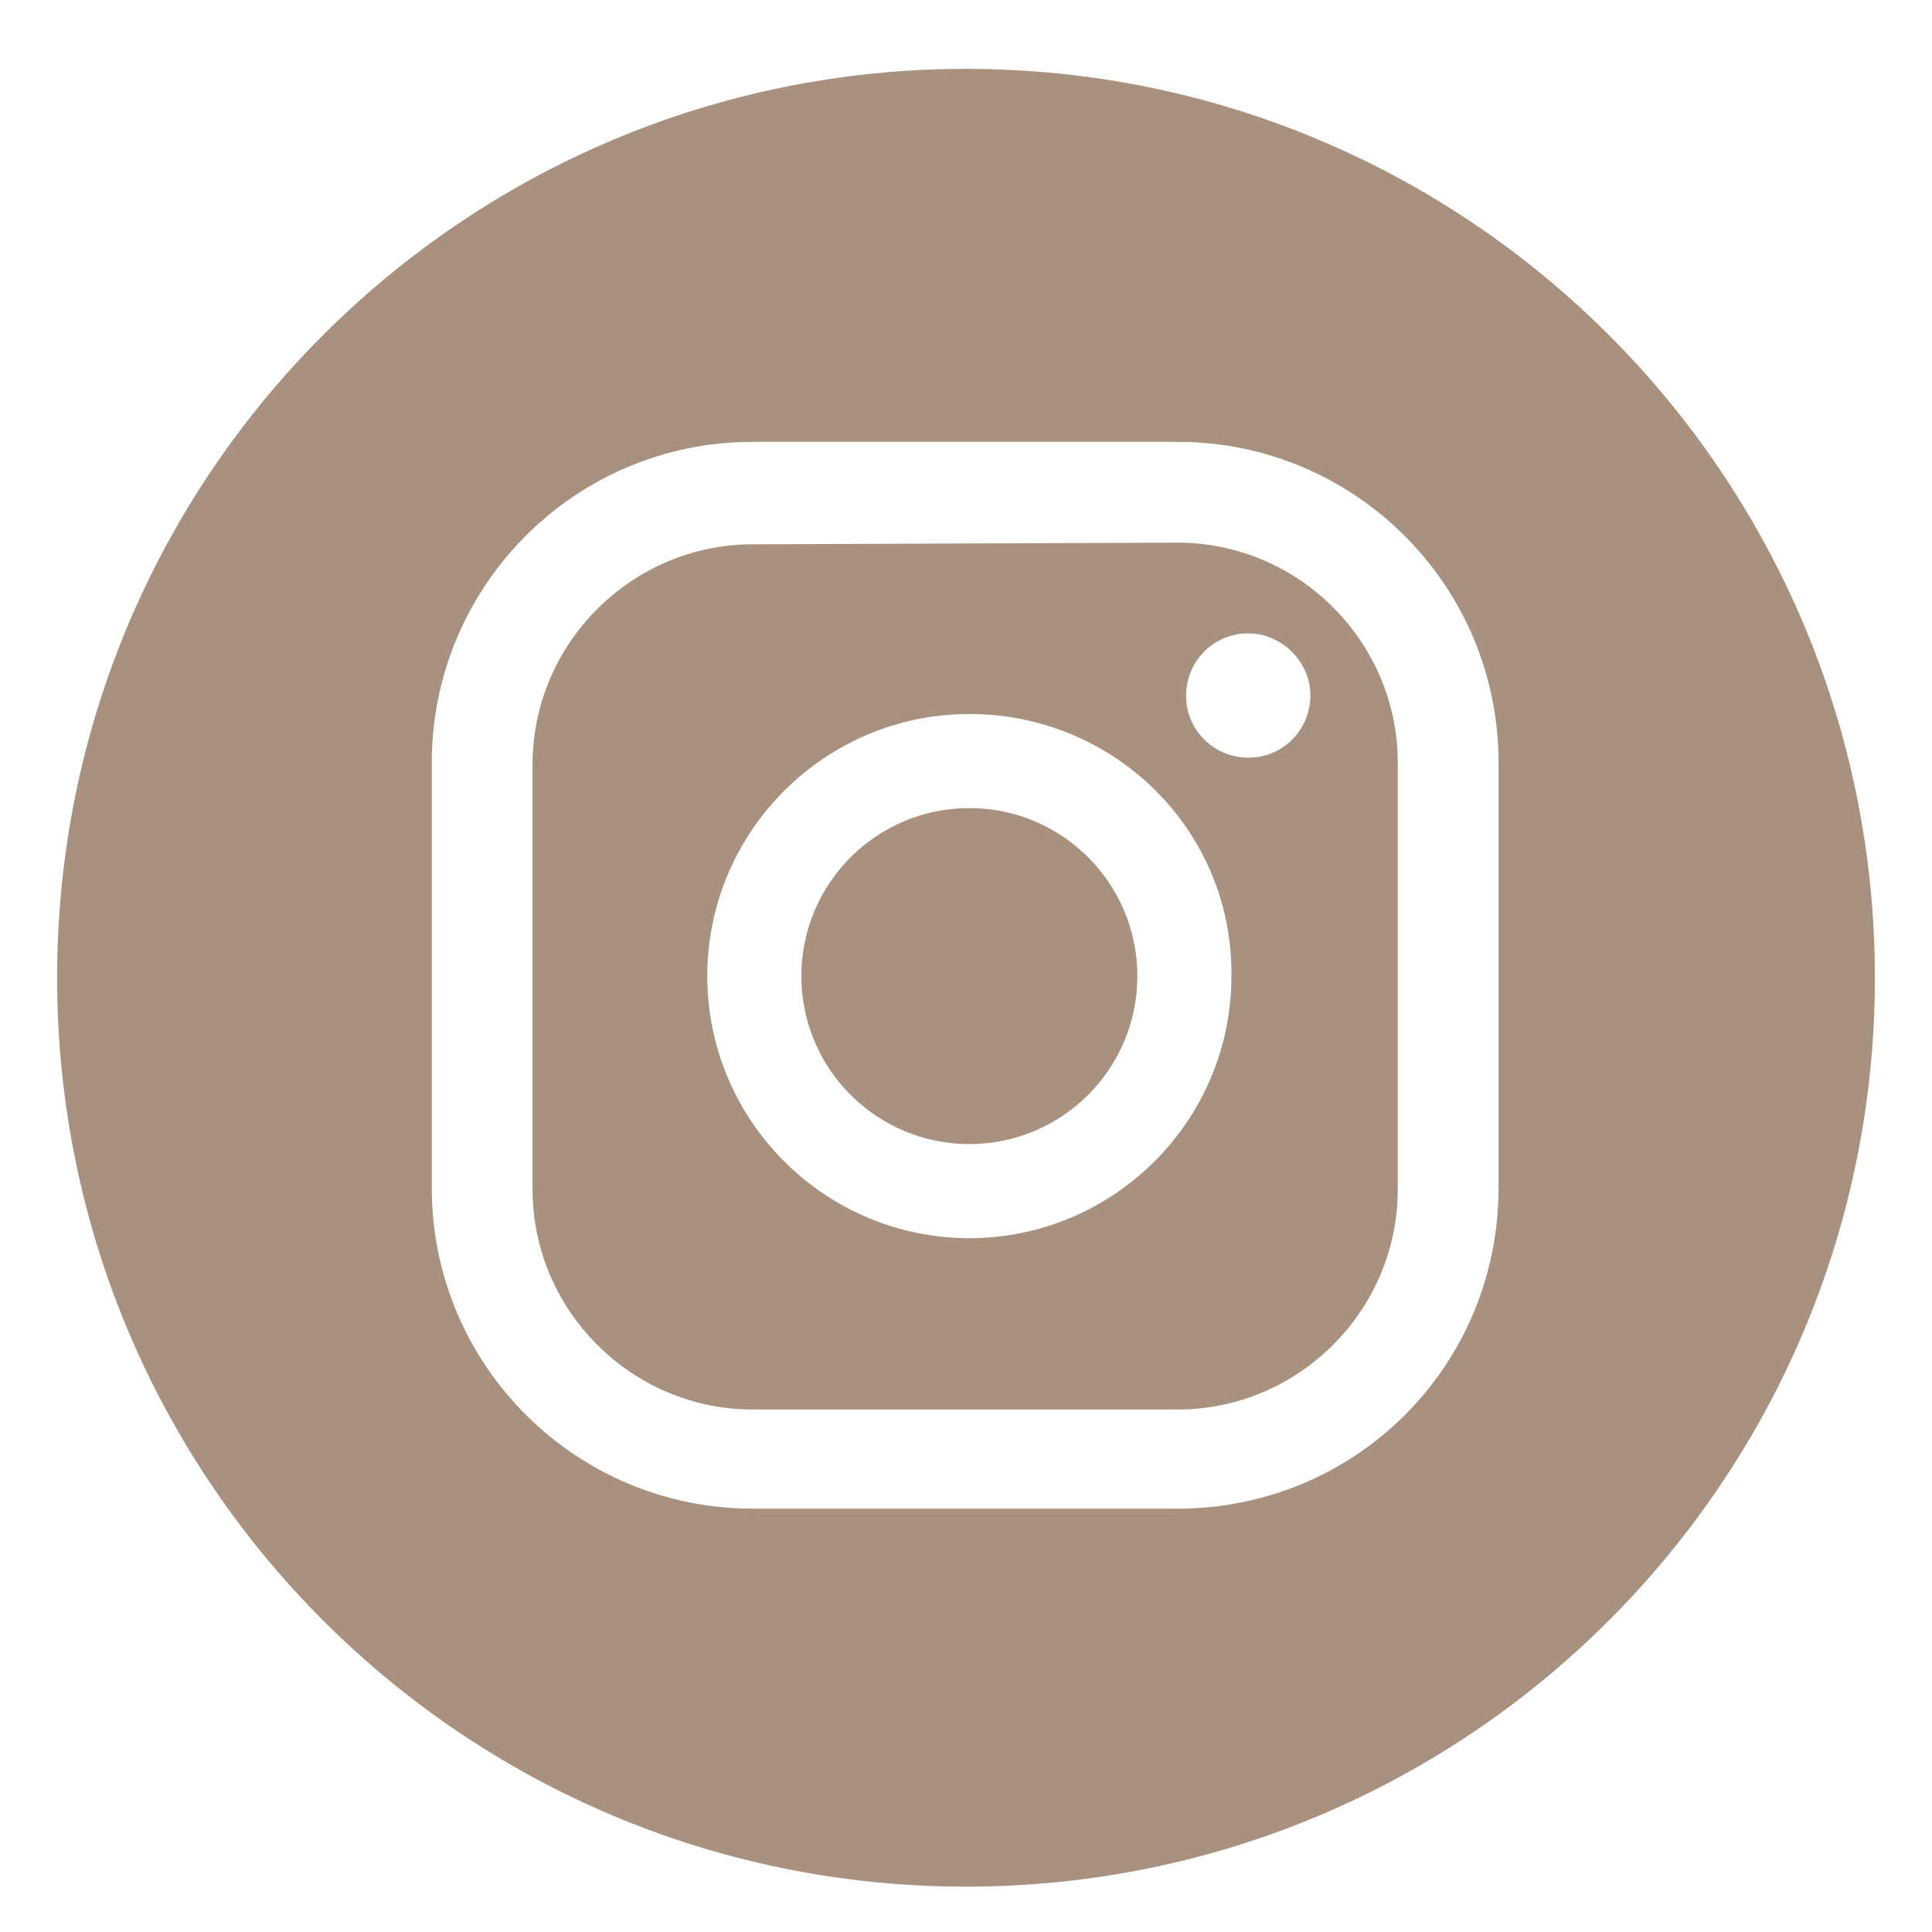 <svg xmlns="http://www.w3.org/2000/svg" xmlns:xlink="http://www.w3.org/1999/xlink" id="instaN" x="0px" y="0px" viewBox="0 0 115 115" style="enable-background:new 0 0 115 115;" xml:space="preserve"> <style>#instaN{fill:#a99180}</style> <g> <path d="M70.1,32.3l-25.3,0.1c-7.2,0-13.1,5.9-13.1,13.1v25.3c0,7.2,5.9,13.1,13.1,13.1h25.3c7.2,0,13.1-5.9,13.1-13.1V45.4 C83.2,38.2,77.3,32.3,70.1,32.3z M57.7,73.7c-8.6,0-15.6-7-15.6-15.6c0-8.6,7-15.6,15.6-15.6c8.7,0,15.7,7,15.6,15.6 C73.3,66.7,66.3,73.7,57.7,73.7z M74.3,45.1c-2,0-3.7-1.6-3.7-3.7c0-2,1.6-3.7,3.7-3.7c2,0,3.7,1.7,3.7,3.7S76.4,45.1,74.3,45.1z"></path> <circle cx="57.7" cy="58.1" r="10"></circle> <path d="M57.5,4.1C27.6,4.1,3.4,28.3,3.4,58.2s24.2,54.1,54.1,54.1s54.1-24.2,54.1-54.1S87.4,4.1,57.5,4.1z M89.2,70.7 c0,10.6-8.5,19.1-19.1,19.1H44.8c-10.5,0-19.1-8.5-19.1-19.1V45.4c0-10.5,8.5-19.1,19.1-19.1h25.3c10.5,0,19.1,8.5,19.1,19.1V70.7z "></path> </g> </svg>